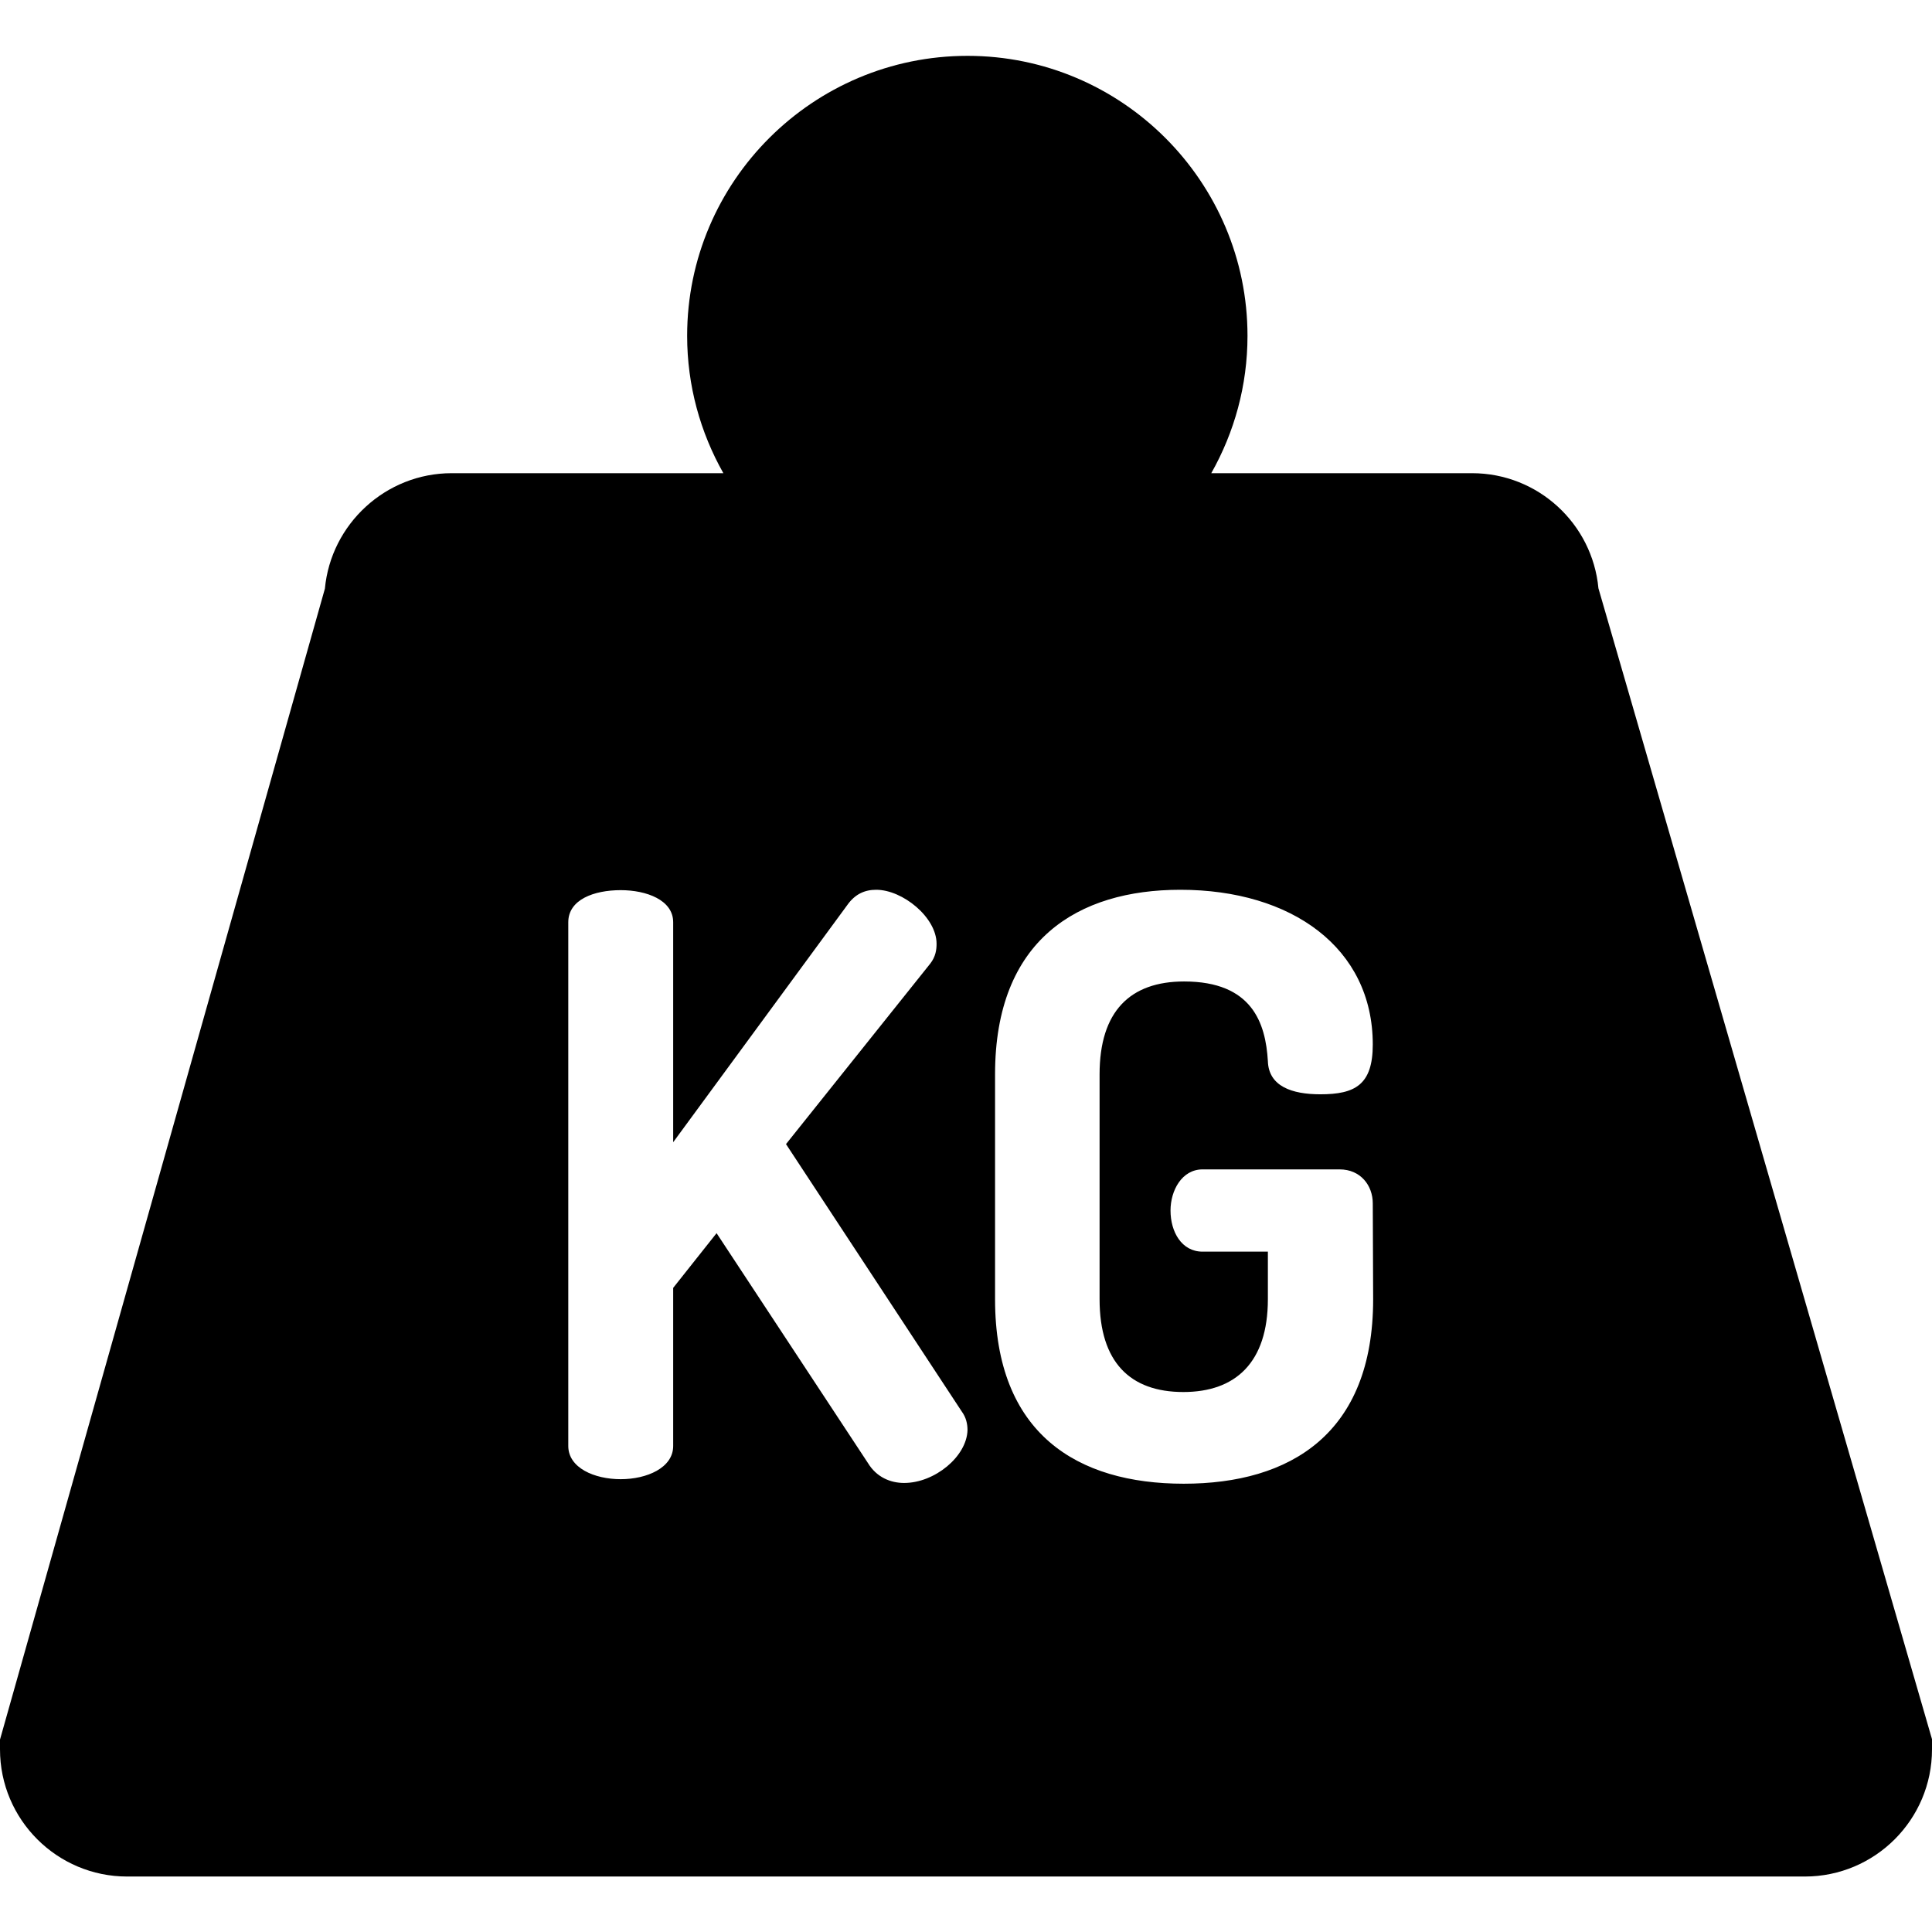 <svg xmlns="http://www.w3.org/2000/svg" viewBox="0 0 512 512"><path d="M423.6 155.9c-1.6-17.1-16-30.5-33.5-30.5H321c6.1-10.8 9.6-23.2 9.6-36.4 0-40.9-33.3-74.2-74.2-74.2S182.1 48 182.1 89c0 13.2 3.5 25.6 9.6 36.4h-72c-17.5 0-32 13.5-33.6 30.6L0 461v2.6c0 18.6 15.1 33.7 33.7 33.7h444.6c18.6 0 33.7-15.1 33.7-33.7v-2.7l-88.4-305zM239.6 393c-3.6 0-7.3-1.5-9.6-5.3l-40.1-60.9-11.5 14.5v41.9c0 5.8-7 8.8-13.9 8.8-7 0-13.9-3-13.9-8.8V244.4c0-6 6.8-8.5 13.9-8.5 6.8 0 13.9 2.6 13.9 8.5v58.3l46.1-62.8c2.1-3 4.7-4.1 7.7-4.1 7 0 16 7.3 16 14.3 0 1.5-.2 3.4-1.7 5.3l-38.2 47.8 46.6 70.9c1.1 1.5 1.5 3.2 1.5 4.9-.2 7-8.7 14-16.8 14zm124.3-48.7c0 35.7-22 48.9-50.2 48.9s-50-13.2-50-48.9v-59.6c0-35.7 22-48.9 49.1-48.9 29.5 0 51 15.4 51 41 0 10.7-4.7 13.2-13.9 13.2-7.5 0-13.7-2.1-13.9-8.8-.6-10-4.1-21.1-22.2-21.1-14.3 0-22.4 7.9-22.4 24.6v59.6c0 16.7 8.1 24.6 22.2 24.6 13.9 0 22.4-7.9 22.4-24.6v-12.6h-17.3c-5.6 0-8.5-5.3-8.5-10.9 0-5.3 3-10.9 8.5-10.9H355c5.6 0 8.8 4.3 8.8 9l.1 25.4z"/></svg>